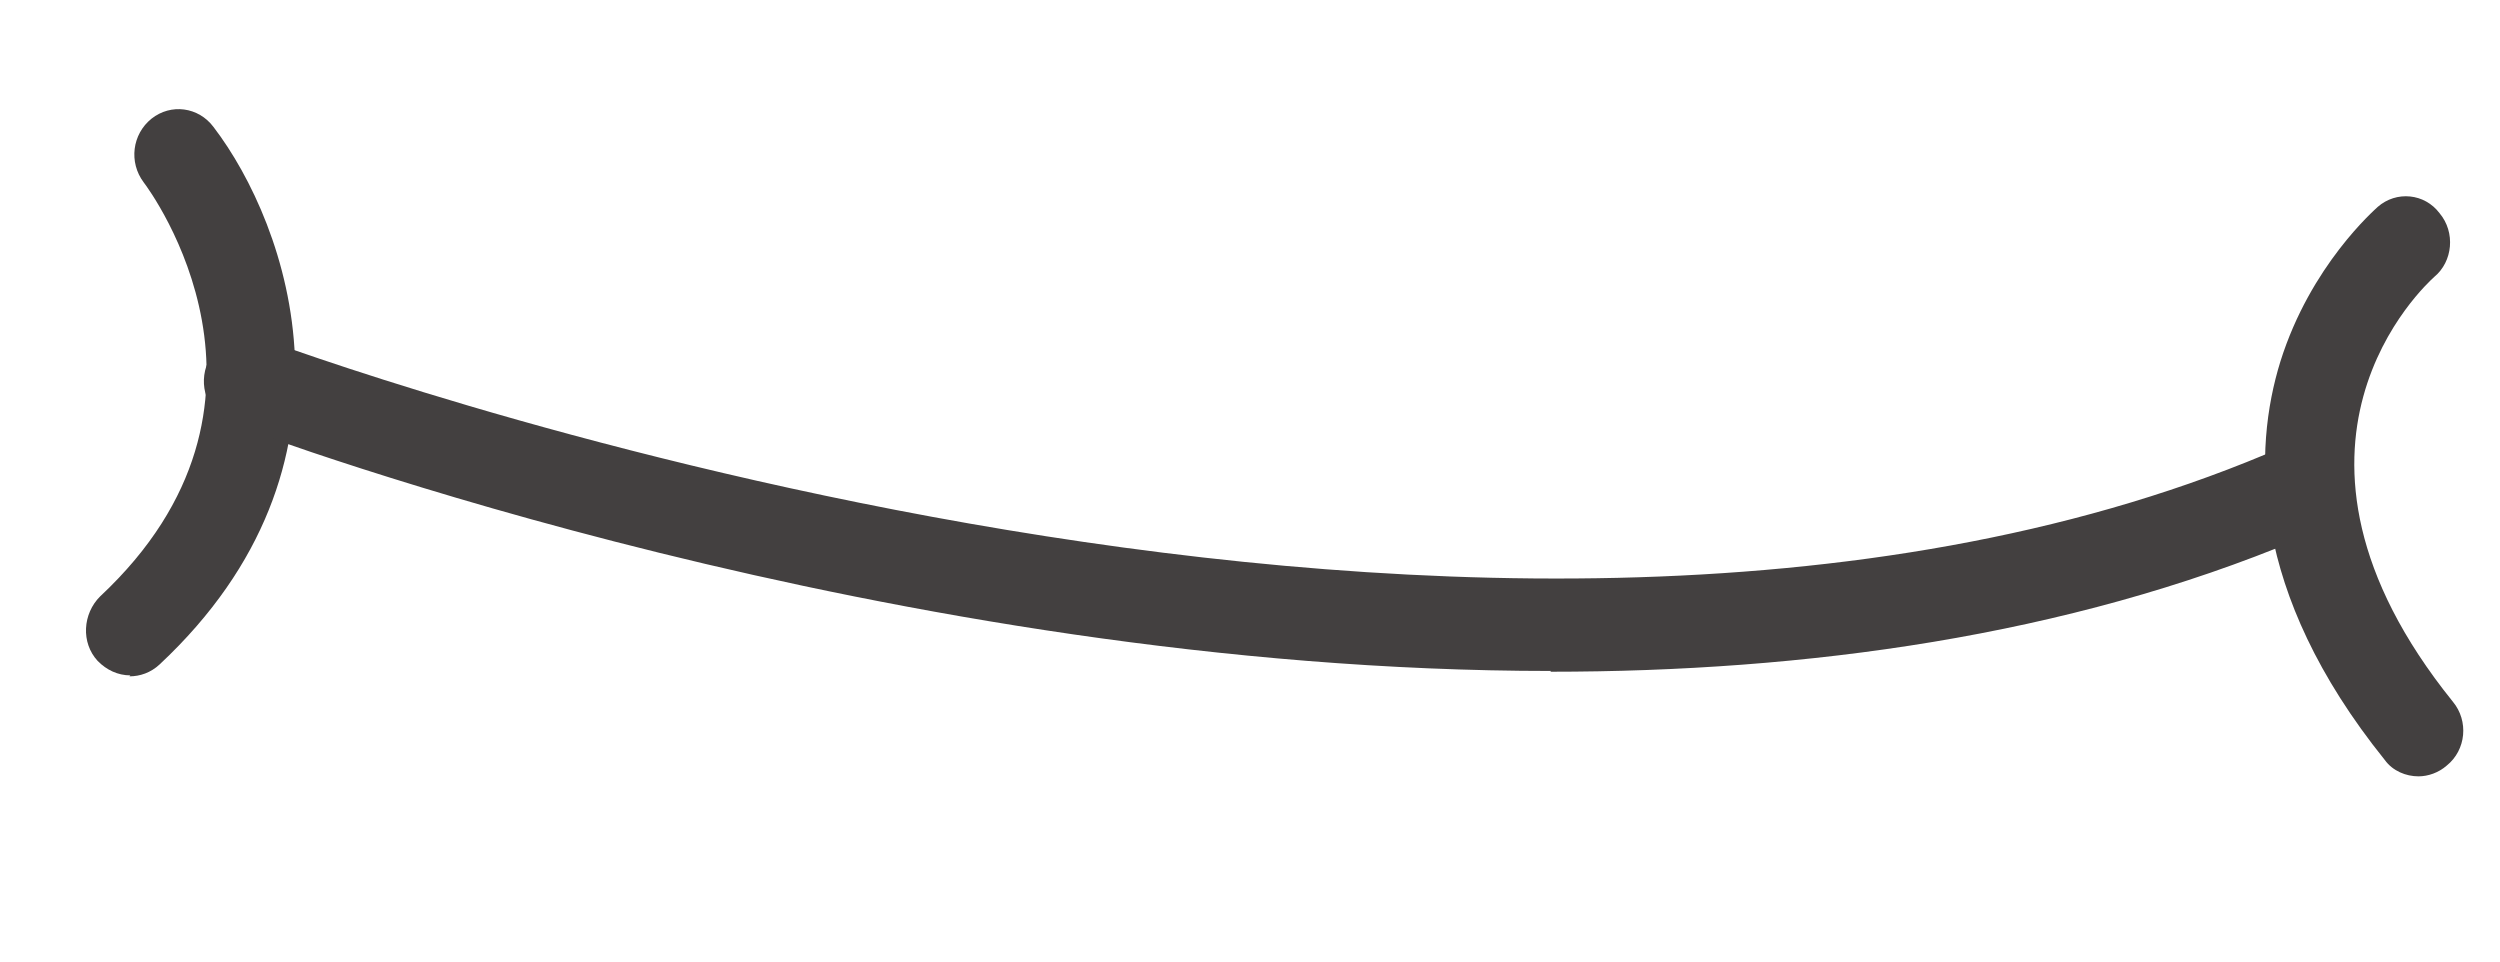 <svg width="13" height="5" viewBox="0 0 13 5" fill="none" xmlns="http://www.w3.org/2000/svg">
<path d="M0.678 3.512C0.613 3.512 0.554 3.484 0.508 3.437C0.42 3.342 0.43 3.191 0.521 3.101C1.593 2.098 0.784 0.996 0.747 0.948C0.669 0.844 0.687 0.698 0.788 0.617C0.889 0.537 1.032 0.556 1.11 0.66C1.501 1.171 1.942 2.415 0.83 3.455C0.784 3.498 0.728 3.517 0.673 3.517L0.678 3.512Z" fill="#434040"/>
<path d="M8.066 3.489C4.65 3.489 1.4 2.278 1.211 2.207C1.092 2.159 1.032 2.027 1.073 1.904C1.119 1.781 1.252 1.719 1.367 1.762C1.432 1.786 7.629 4.099 11.78 2.363C11.9 2.315 12.033 2.372 12.079 2.495C12.125 2.618 12.07 2.755 11.955 2.803C10.746 3.309 9.39 3.493 8.061 3.493L8.066 3.489Z" fill="#434040"/>
<path d="M12.576 4.037C12.511 4.037 12.442 4.009 12.401 3.952C11.693 3.072 11.716 2.339 11.858 1.88C12.015 1.379 12.35 1.09 12.364 1.076C12.461 0.991 12.608 1.005 12.686 1.109C12.769 1.208 12.755 1.36 12.658 1.44C12.617 1.478 11.684 2.32 12.755 3.649C12.838 3.749 12.824 3.9 12.723 3.981C12.681 4.018 12.626 4.037 12.576 4.037Z" fill="#434040"/>
</svg>
